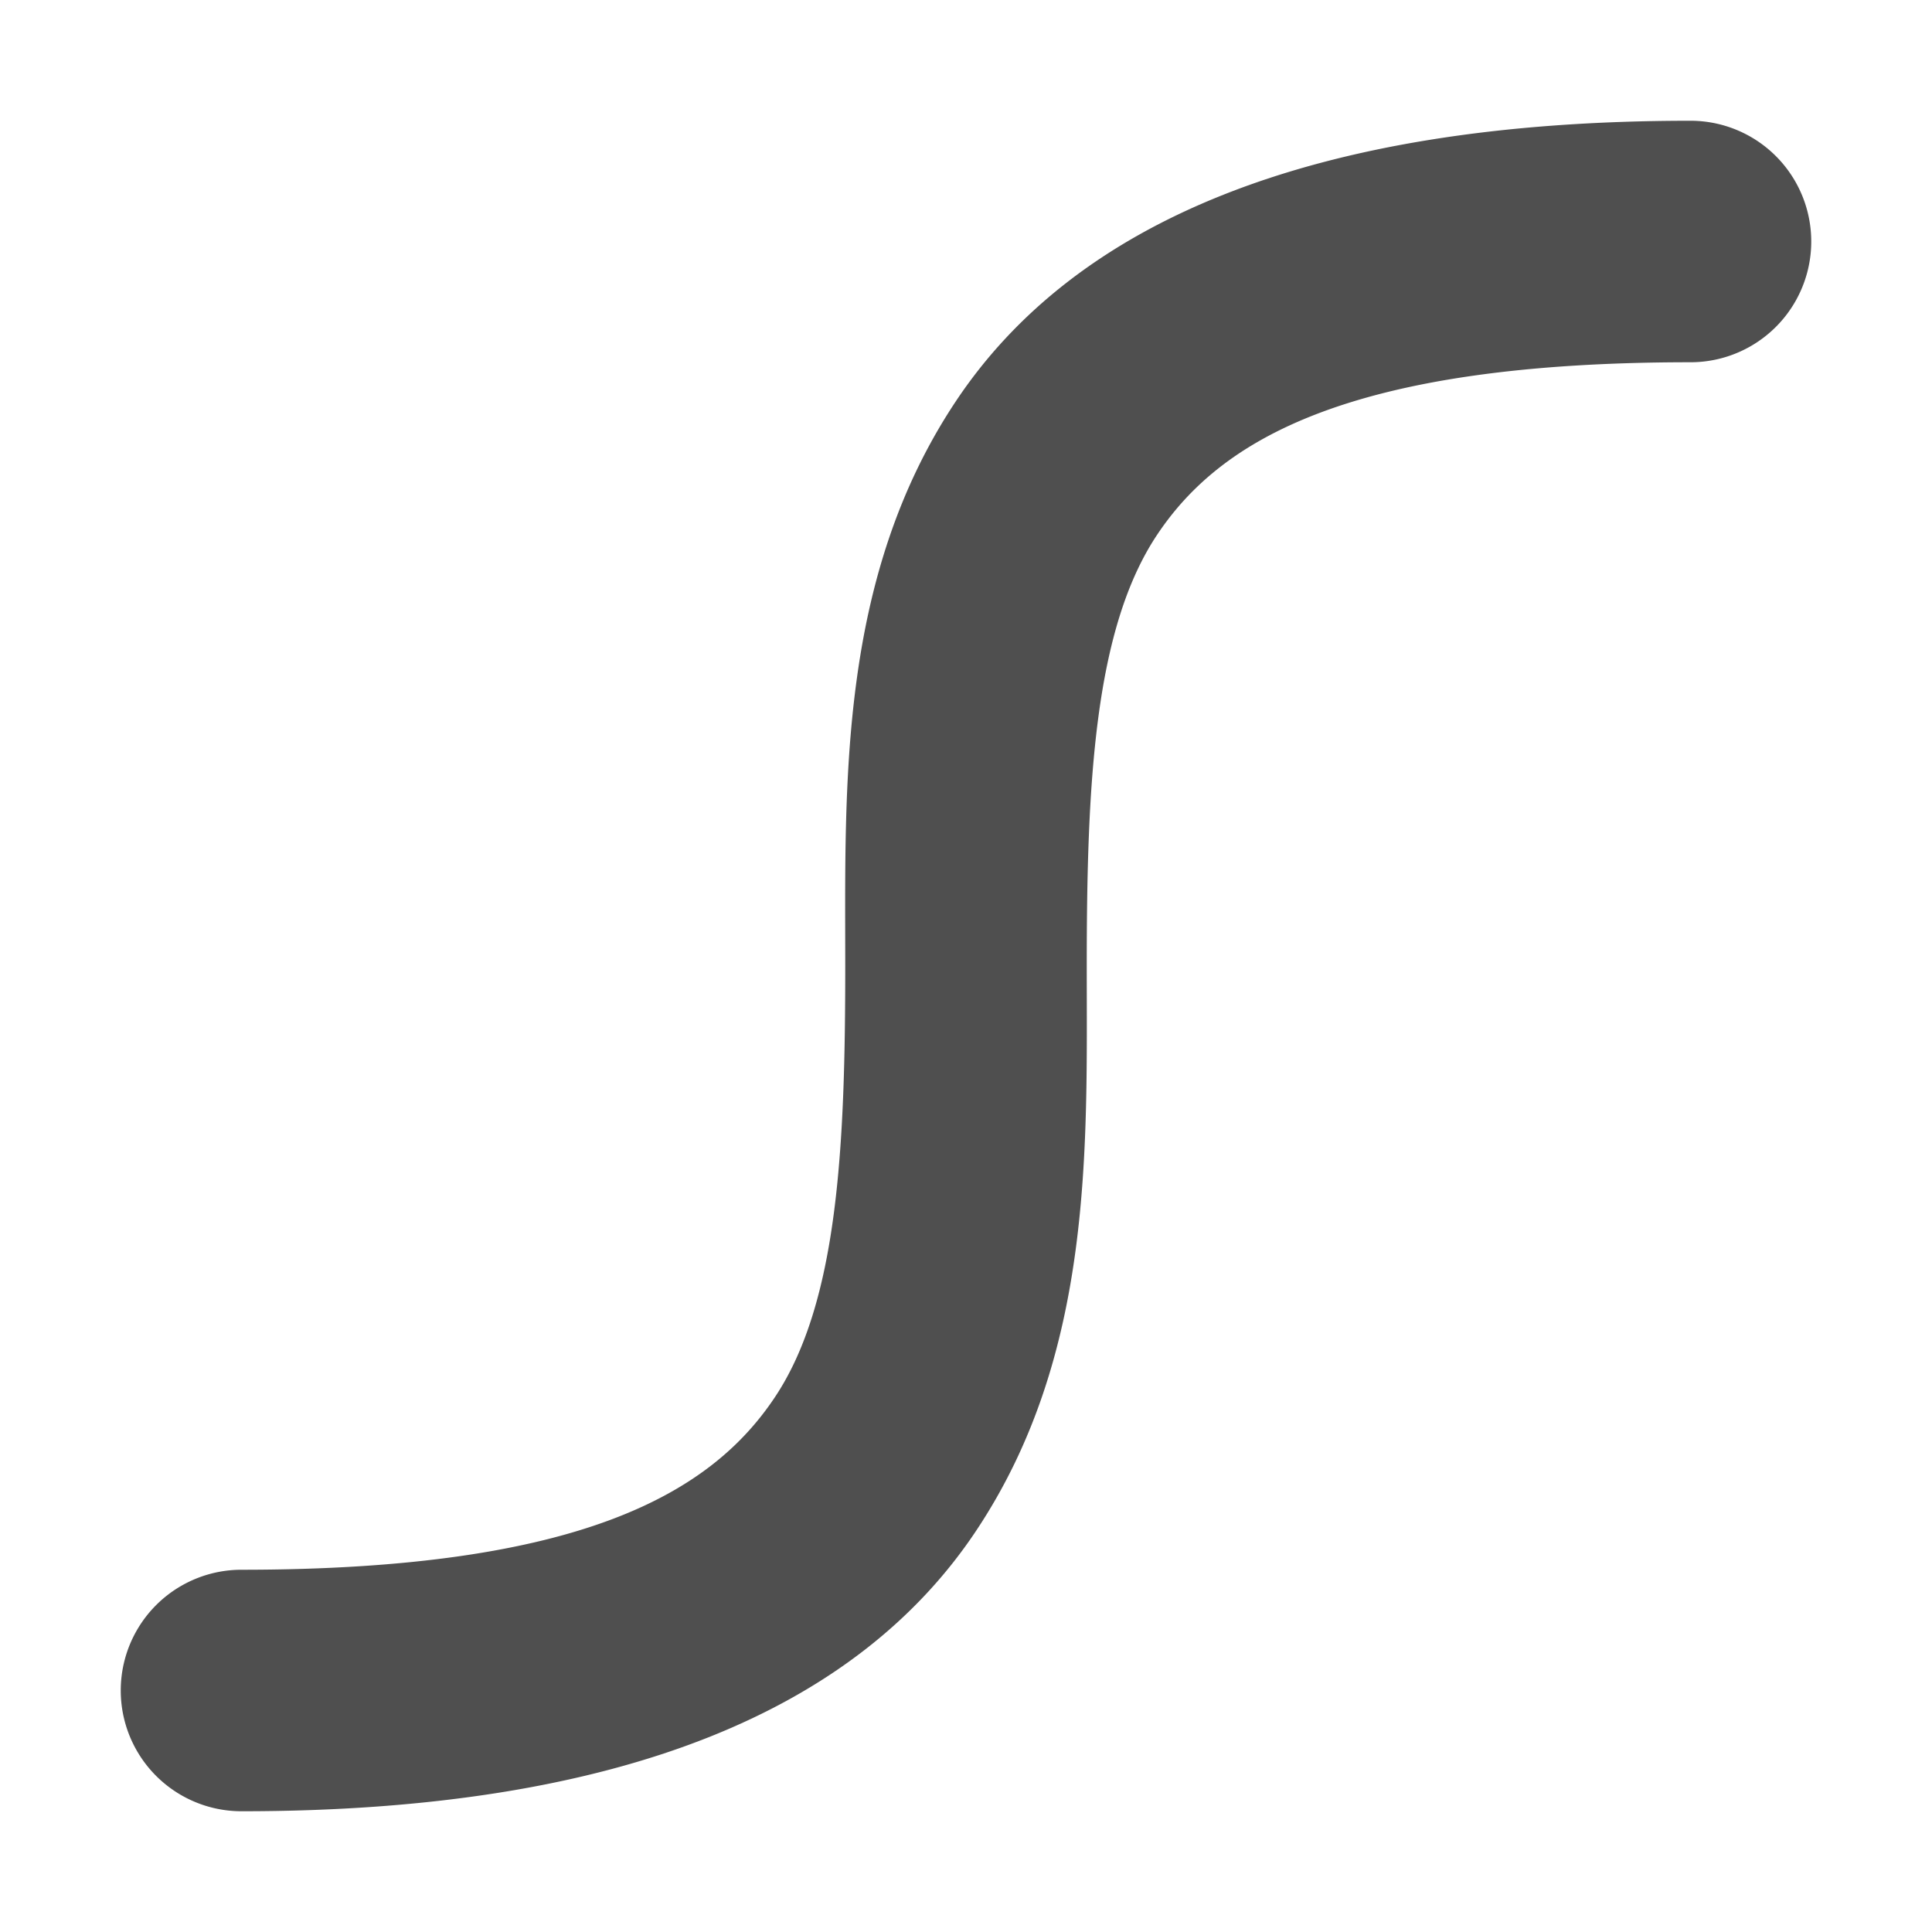 <svg width="16" height="16" version="1.1" viewBox="0 0 16 16" xmlns="http://www.w3.org/2000/svg">
<g transform="translate(0 -1036.4)">
<path d="m14 1037.4c-3.167 0-5.104 0.854-6.082 2.32-0.978 1.466-0.918 3.18-0.918 4.68s-0.06 2.787-0.582 3.57c-0.522 0.784-1.585 1.43-4.418 1.43a1 1 0 1 0 0 2c3.167 0 5.104-0.854 6.082-2.32 0.978-1.466 0.918-3.18 0.918-4.68s0.06-2.787 0.582-3.57c0.522-0.784 1.585-1.43 4.418-1.43a1 1 0 1 0 0 -2z" color="#000000" color-rendering="auto" fill="#4f4f4f" fill-rule="evenodd" image-rendering="auto" shape-rendering="auto" solid-color="#000000" style="block-progression:tb;isolation:auto;mix-blend-mode:normal;text-decoration-color:#000000;text-decoration-line:none;text-decoration-style:solid;text-indent:0;text-transform:none;white-space:normal"/>
</g>
</svg>
